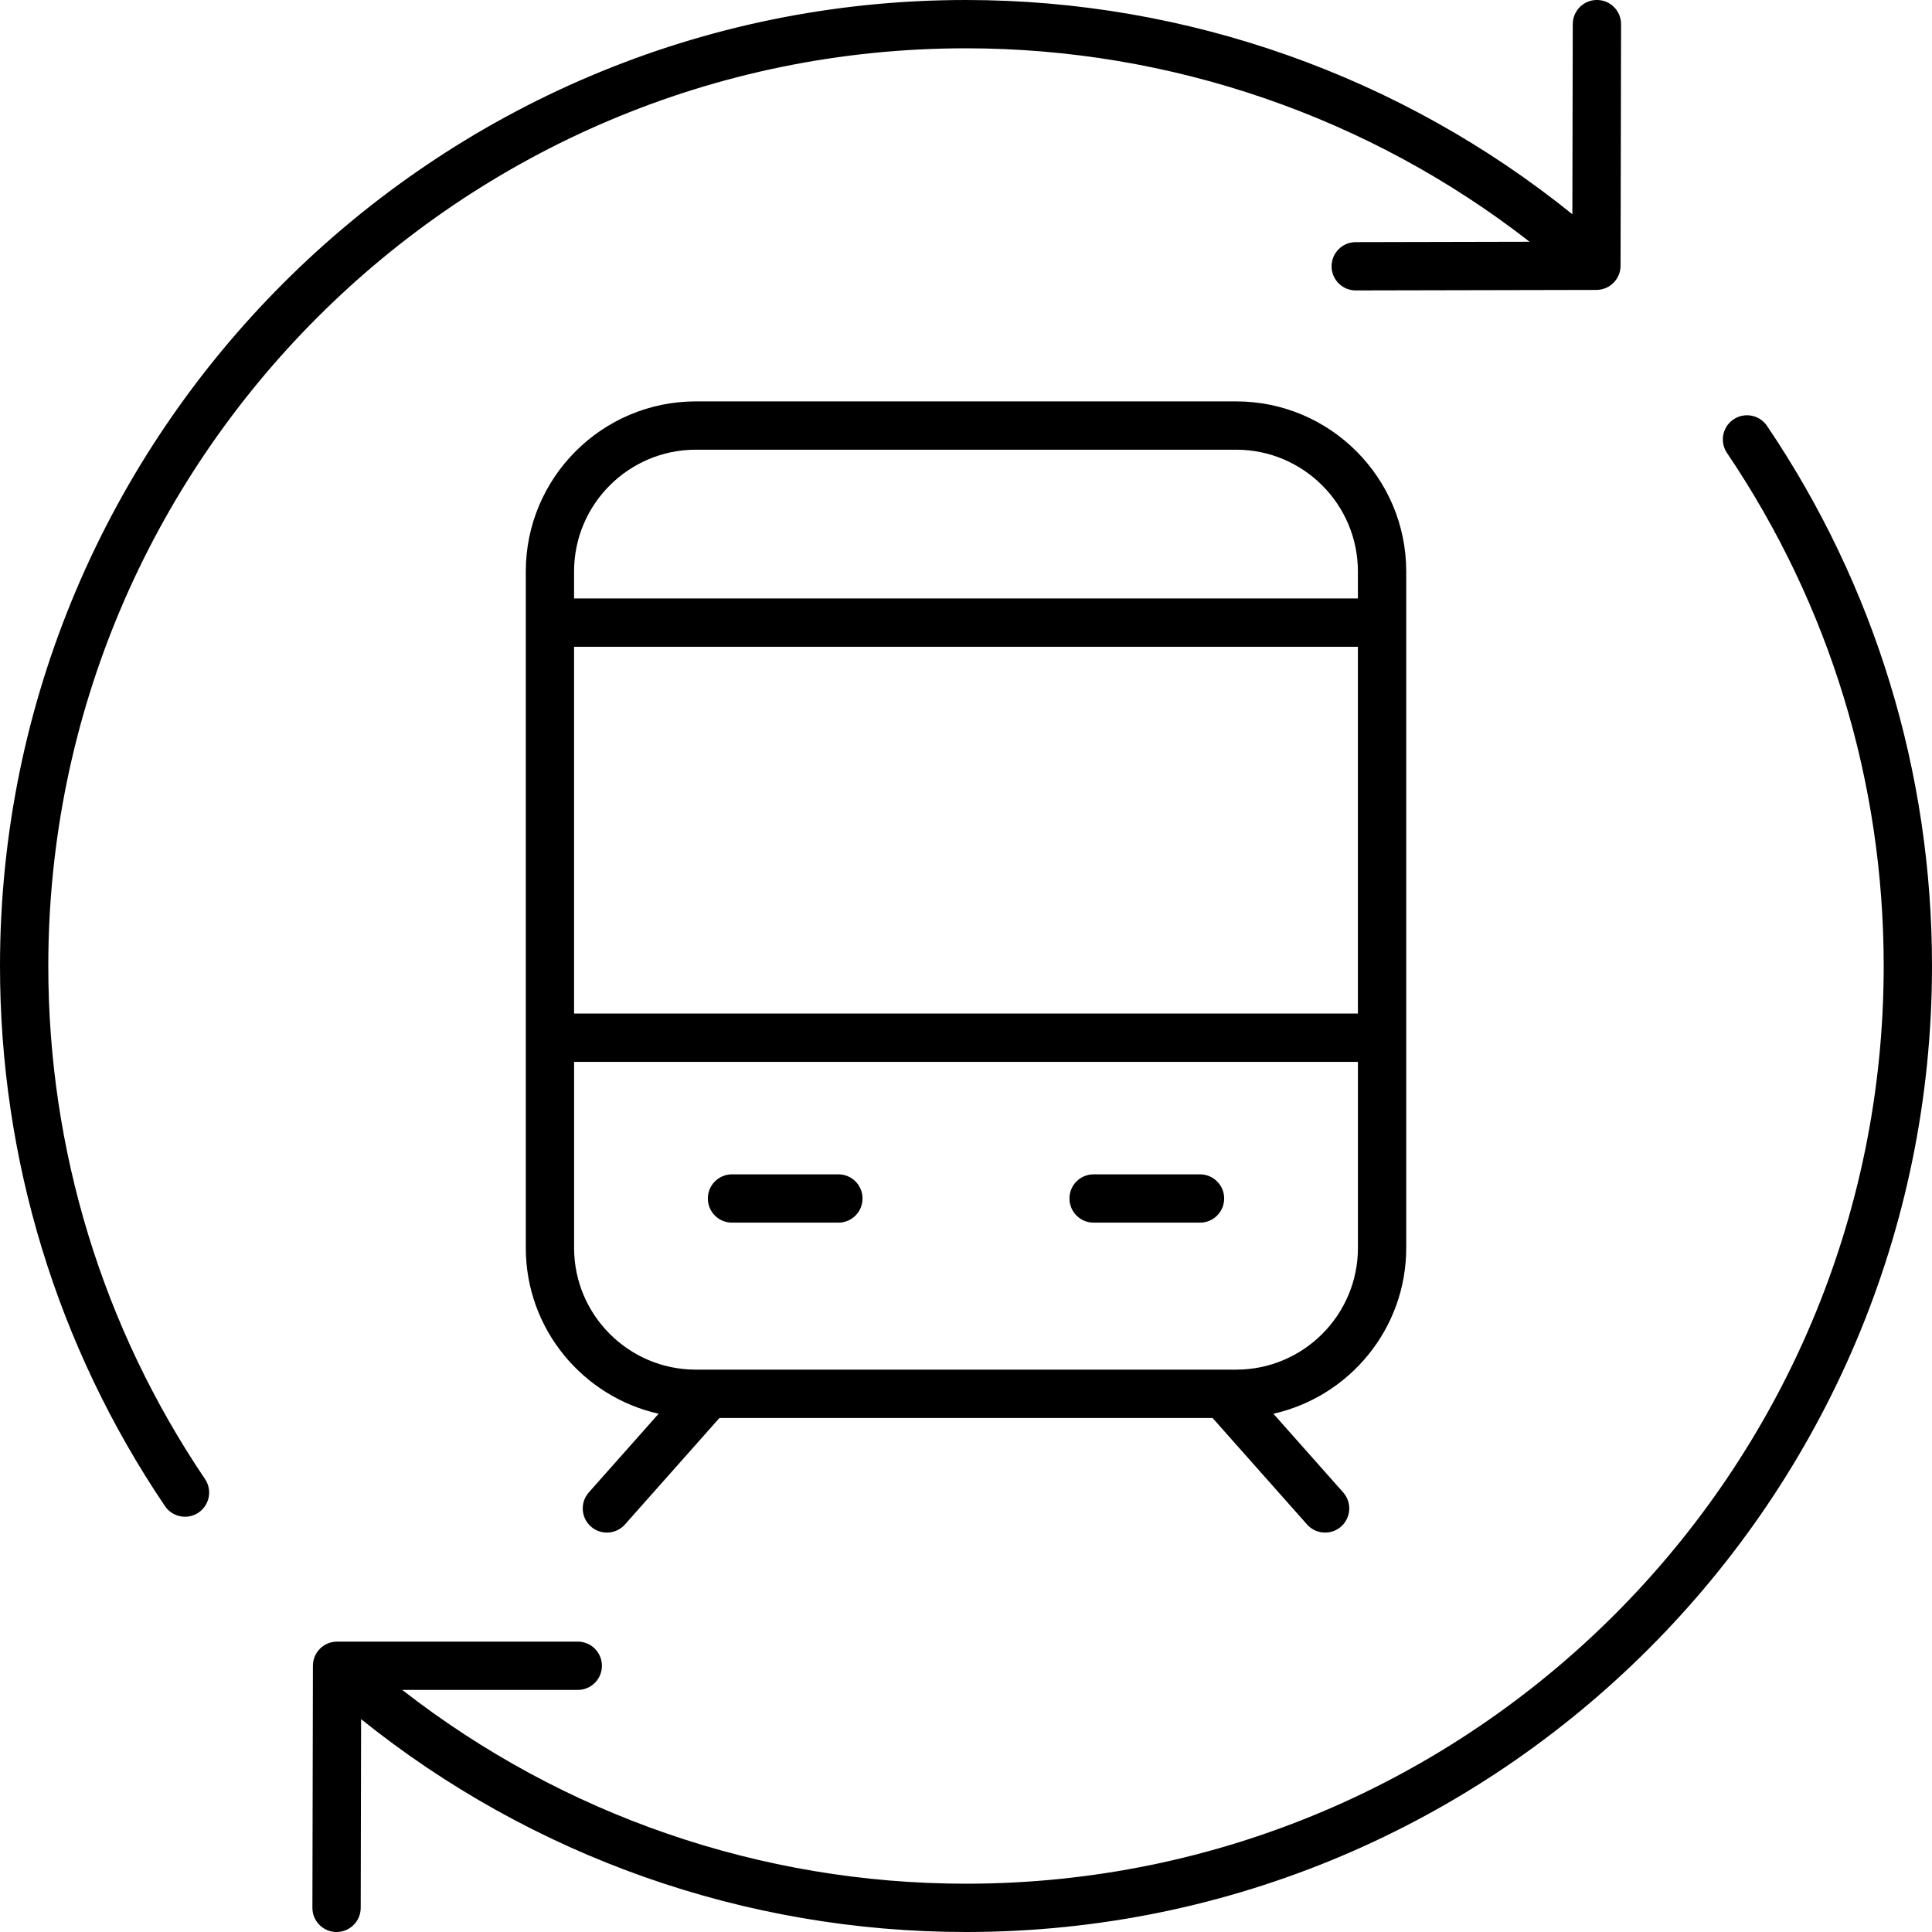 <?xml version="1.0" encoding="UTF-8"?>
<!DOCTYPE svg PUBLIC '-//W3C//DTD SVG 1.0//EN'
          'http://www.w3.org/TR/2001/REC-SVG-20010904/DTD/svg10.dtd'>
<svg height="80.0" preserveAspectRatio="xMidYMid meet" version="1.0" viewBox="10.0 10.0 80.0 80.0" width="80.0" xmlns="http://www.w3.org/2000/svg" xmlns:xlink="http://www.w3.org/1999/xlink" zoomAndPan="magnify"
><g id="change1_1"
  ><path d="M77.104,21.005L77.125,11.001c0.001-0.552-0.445-1.001-0.998-1.002 c-0.001,0-0.001,0-0.002,0c-0.552,0-0.999,0.446-1,0.998l-0.017,7.874 C68.015,13.147,59.146,10,50,10c-22.056,0-40,17.944-40,40 c0,8.016,2.362,15.75,6.831,22.365c0.193,0.286,0.509,0.44,0.83,0.44 c0.192,0,0.388-0.056,0.559-0.171c0.458-0.31,0.578-0.932,0.27-1.389 C14.244,64.961,12,57.615,12,50c0-20.953,17.047-38,38-38 c8.467,0,16.688,2.833,23.337,8.01l-7.201,0.016 c-0.553,0.001-0.999,0.45-0.998,1.002s0.448,0.998,1,0.998 c0.001,0,0.001,0,0.002,0l9.966-0.021C76.656,22.002,77.103,21.556,77.104,21.005z"
  /></g
  ><g id="change1_2"
  ><path d="M81.78,27.366c-0.458,0.31-0.578,0.932-0.27,1.389 C85.756,35.039,88,42.384,88,50c0,20.953-17.047,38-38,38 c-8.494,0-16.691-2.839-23.344-8.024h7.268c0.553,0,1-0.447,1-1s-0.447-1-1-1h-9.967 c-0.552,0-0.999,0.446-1,0.998l-0.021,10.024 c-0.001,0.552,0.445,1.001,0.998,1.002c0.001,0,0.001,0,0.002,0 c0.552,0,0.999-0.446,1-0.998l0.016-7.816C32.038,86.881,40.857,90,50,90 c22.056,0,40-17.944,40-40c0-8.016-2.362-15.749-6.831-22.364 C82.859,27.177,82.237,27.058,81.78,27.366z"
  /></g
  ><g id="change1_3"
  ><path d="M68.229,61.673V33.662c0-3.883-3.158-7.041-7.041-7.041h-22.375 c-3.883,0-7.041,3.158-7.041,7.041v28.012c0,3.353,2.357,6.161,5.5,6.866 l-2.89,3.257c-0.366,0.413-0.329,1.046,0.084,1.412 c0.19,0.169,0.428,0.252,0.664,0.252c0.275,0,0.551-0.113,0.748-0.336 l3.913-4.41h20.418l3.913,4.41c0.197,0.223,0.473,0.336,0.748,0.336 c0.236,0,0.474-0.083,0.664-0.252c0.413-0.366,0.45-0.999,0.084-1.412 l-2.89-3.257C65.871,67.834,68.229,65.026,68.229,61.673z M33.771,36.781h32.457 v15.189H33.771V36.781z M38.812,28.621h22.375c2.779,0,5.041,2.262,5.041,5.041v1.119 H33.771v-1.119C33.771,30.882,36.033,28.621,38.812,28.621z M61.188,66.714h-22.375 c-2.779,0-5.041-2.262-5.041-5.041v-7.703h32.457v7.703 C66.229,64.453,63.967,66.714,61.188,66.714z"
  /></g
  ><g id="change1_4"
  ><path d="M44.716,58.627h-4.406c-0.553,0-1,0.447-1,1s0.447,1,1,1h4.406c0.553,0,1-0.447,1-1 S45.269,58.627,44.716,58.627z"
  /></g
  ><g id="change1_5"
  ><path d="M59.69,58.627h-4.406c-0.553,0-1,0.447-1,1s0.447,1,1,1h4.406c0.553,0,1-0.447,1-1 S60.243,58.627,59.69,58.627z"
  /></g
></svg
>
